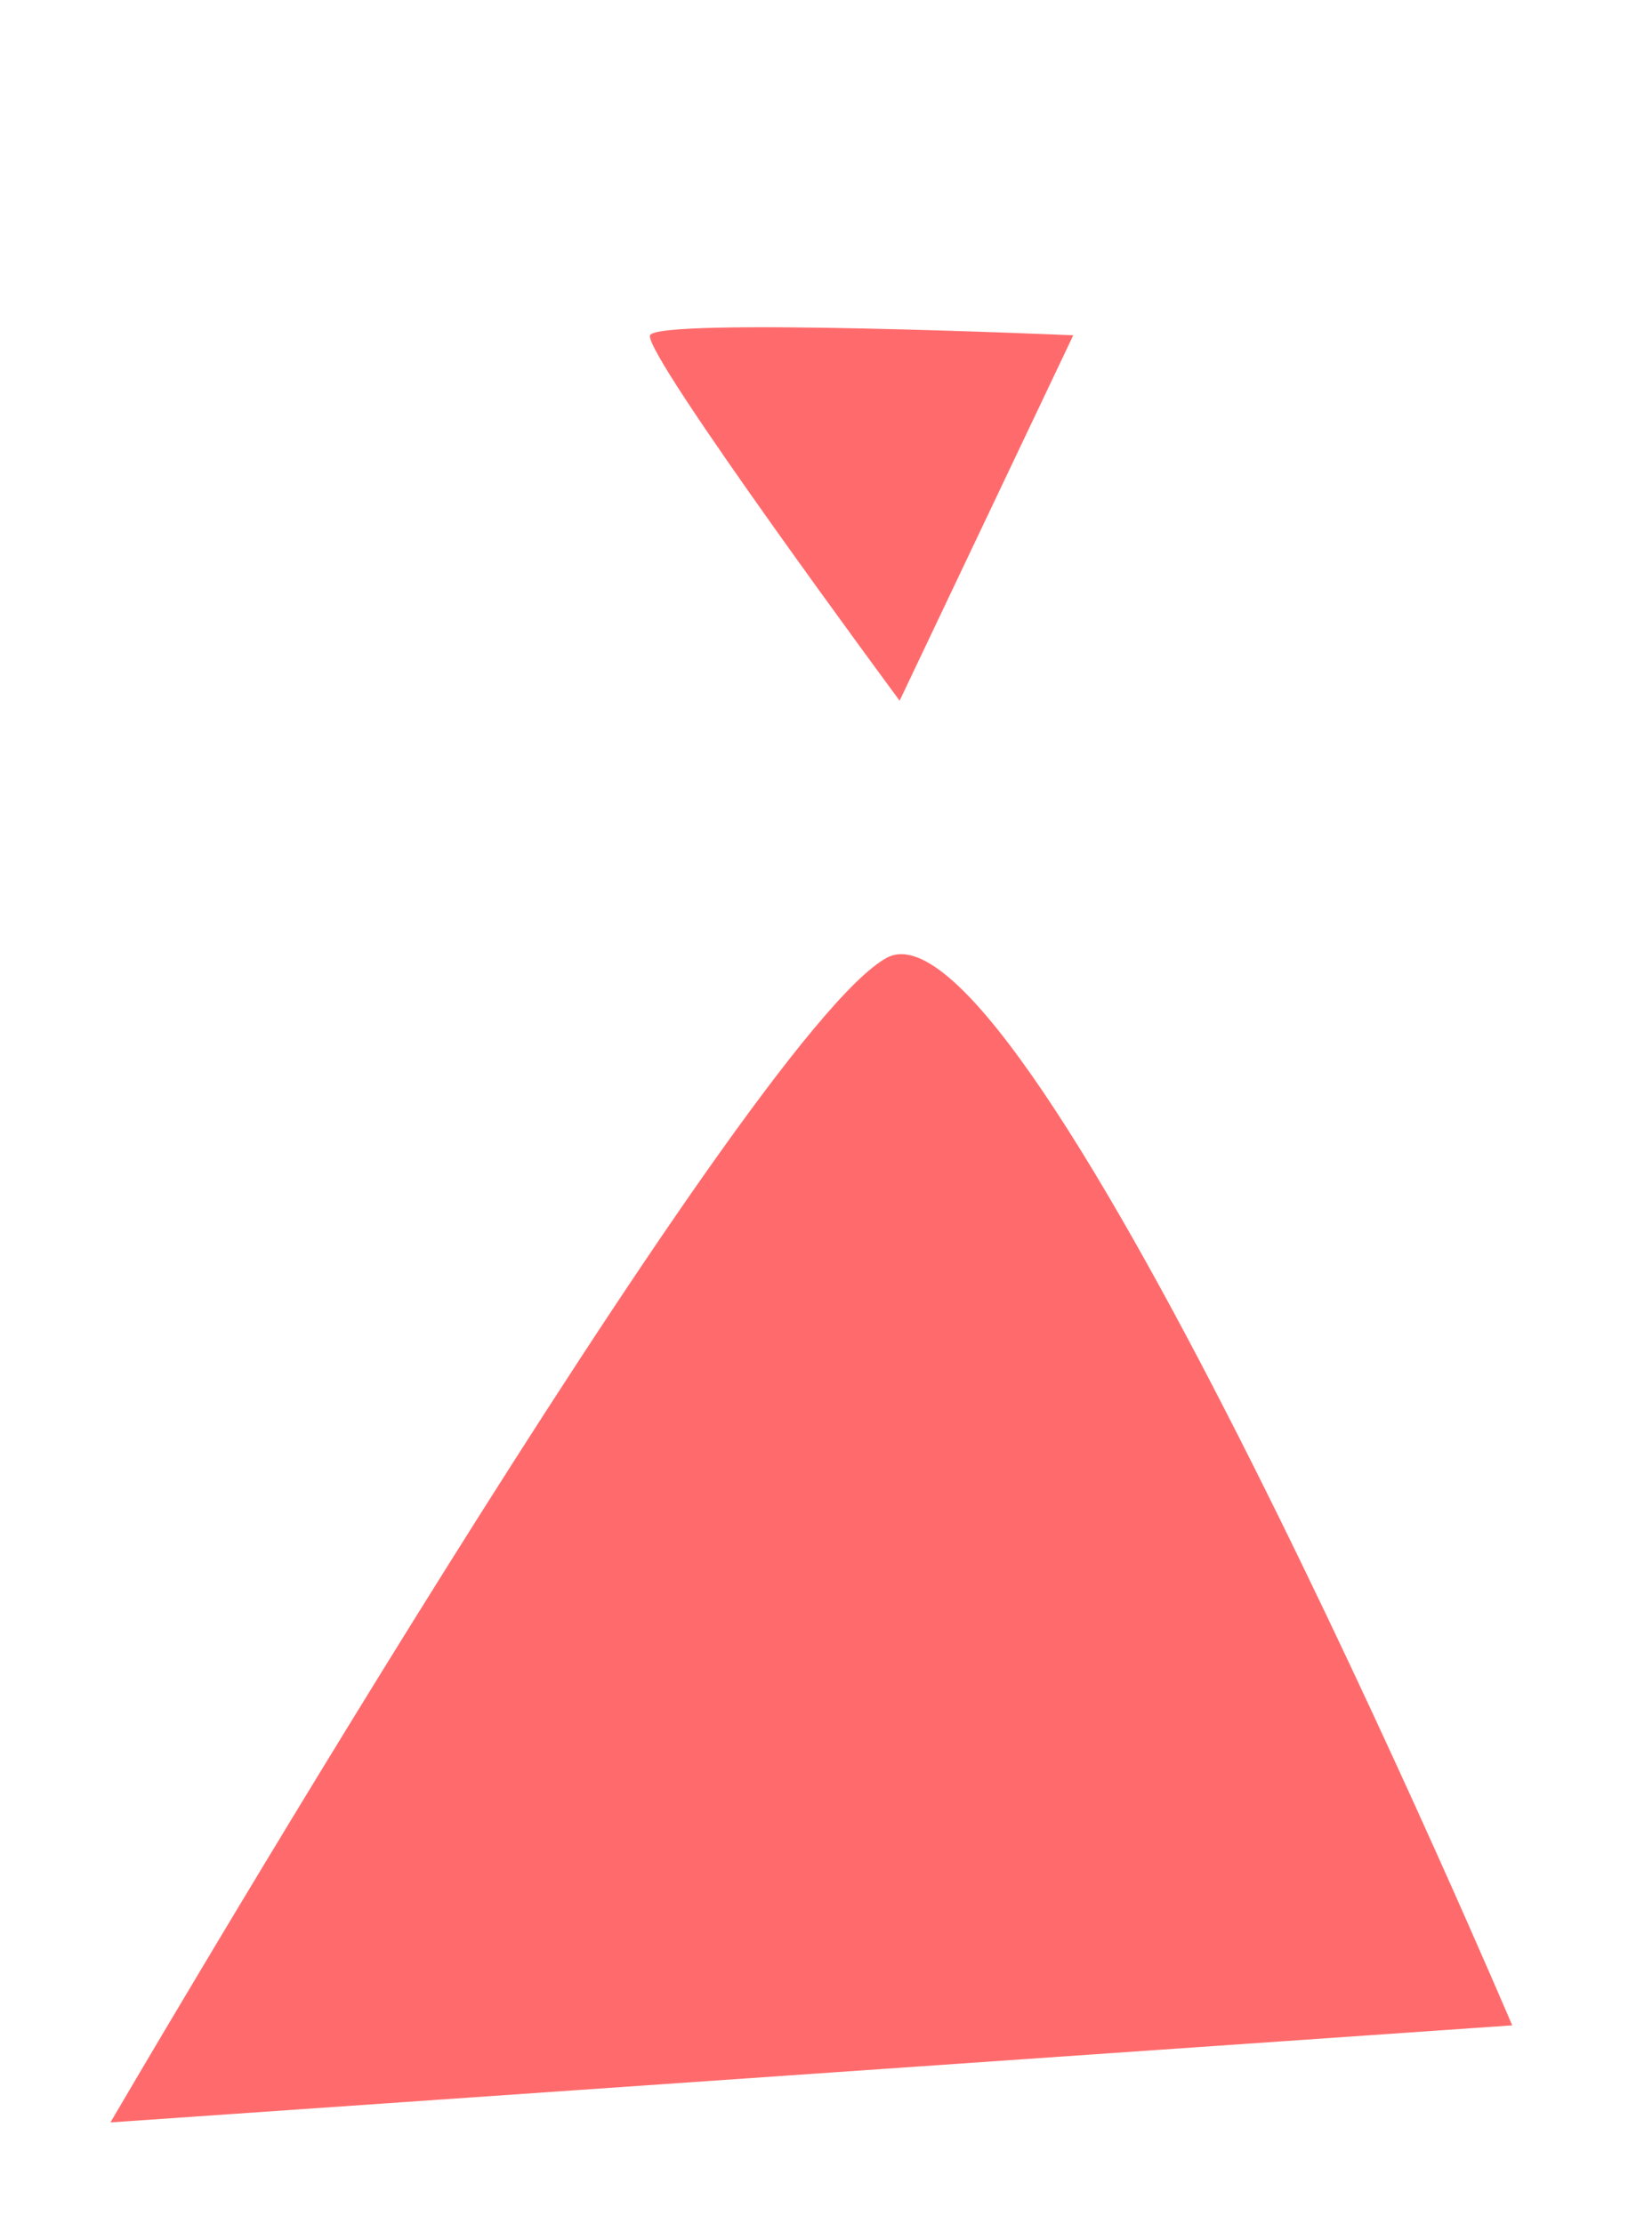 <?xml version="1.0" encoding="utf-8"?>
<!-- Generator: Adobe Illustrator 17.0.0, SVG Export Plug-In . SVG Version: 6.00 Build 0)  -->
<!DOCTYPE svg PUBLIC "-//W3C//DTD SVG 1.1//EN" "http://www.w3.org/Graphics/SVG/1.1/DTD/svg11.dtd">
<svg version="1.1" id="Capa_1" xmlns="http://www.w3.org/2000/svg" xmlns:xlink="http://www.w3.org/1999/xlink" x="0px" y="0px"
	 width="65px" height="87.5px" viewBox="8.5 0 65 87.5" enable-background="new 8.5 0 65 87.5" xml:space="preserve">
<g>
	<path fill="#FF6B6C" d="M68,79.676c0,0-19.091-44.969-24.606-41.999S12.845,83.494,12.845,83.494L68,79.676z"/>
	<path fill="#FF6B6C" d="M50.729,13.19c0,0-16.367-0.712-16.652,0s9.82,14.375,9.82,14.375L50.729,13.19z"/>
</g>
</svg>
